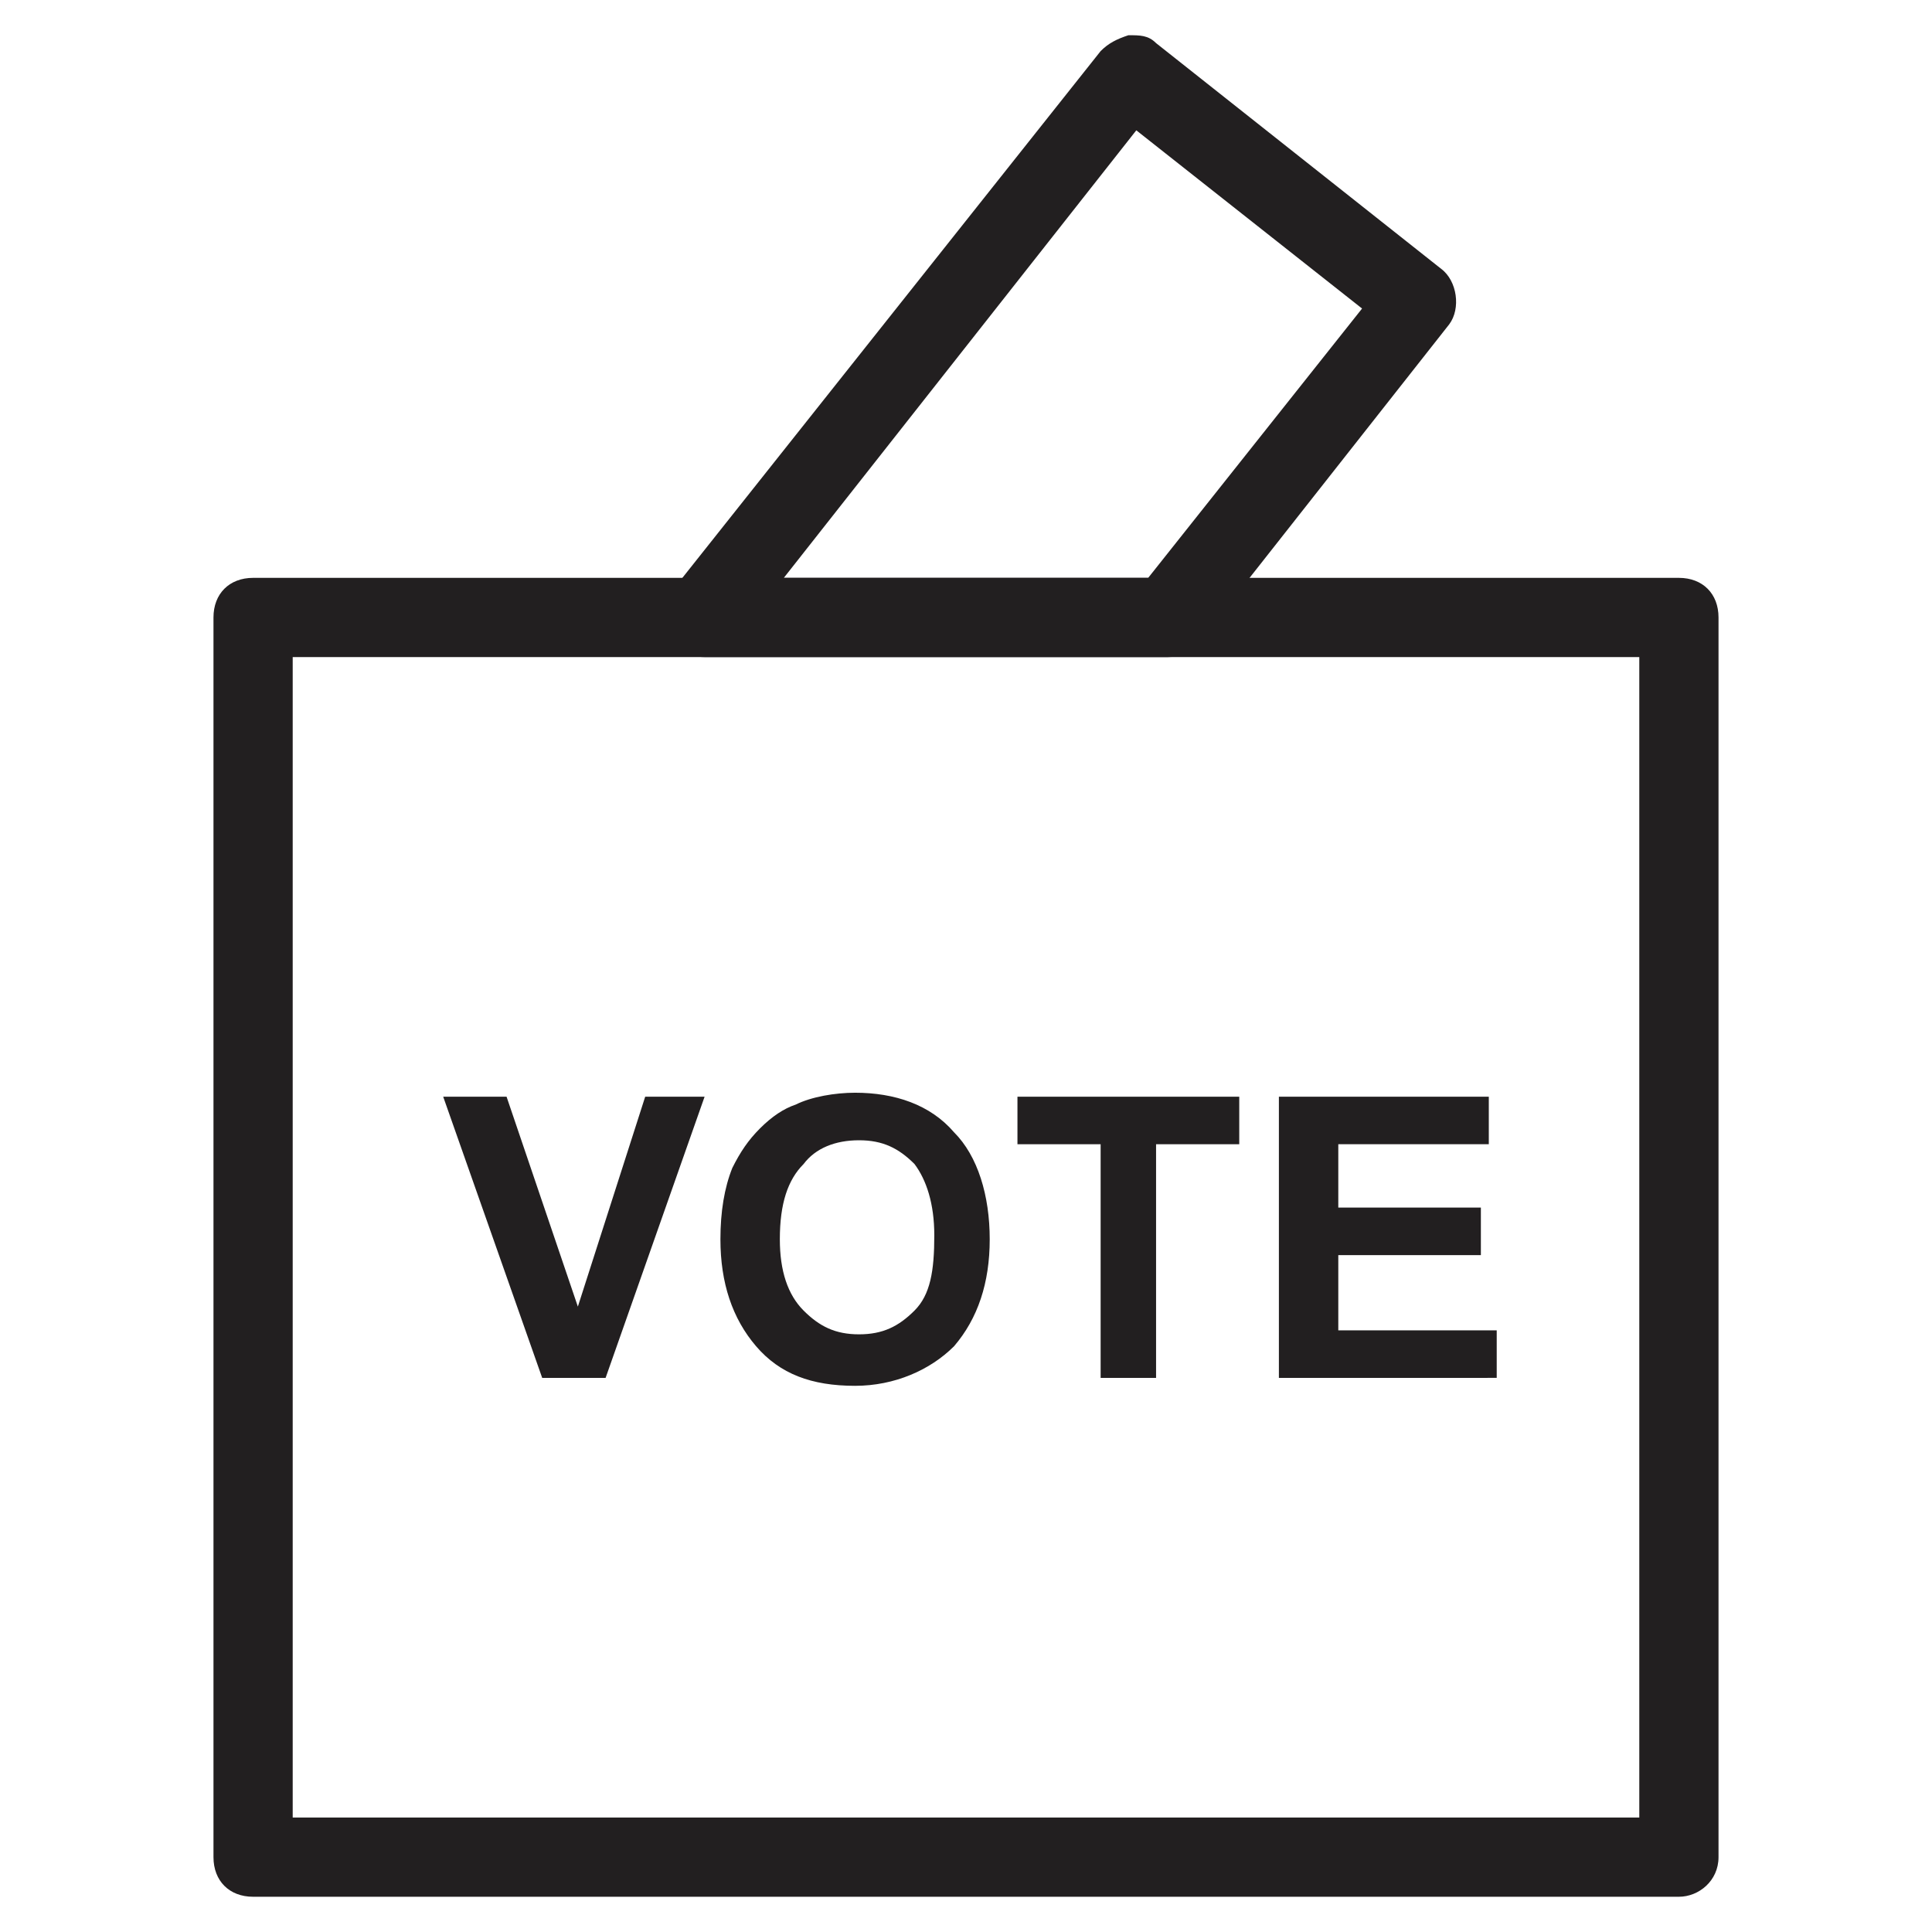 <?xml version="1.0" encoding="UTF-8"?>
<!-- Uploaded to: SVG Repo, www.svgrepo.com, Generator: SVG Repo Mixer Tools -->
<svg width="800px" height="800px" version="1.1" viewBox="144 144 512 512" xmlns="http://www.w3.org/2000/svg">
 <g fill="#221f20">
  <path d="m588.93 646.66h-377.86c-6.297 0-10.496-4.199-10.496-10.496v-328.53c0-6.297 4.199-10.496 10.496-10.496h377.86c6.297 0 10.496 4.199 10.496 10.496v328.53c0 6.297-5.246 10.496-10.496 10.496zm-367.36-20.992h356.86v-307.54h-356.86z"/>
  <path d="m453.53 318.13h-122.8c-4.199 0-7.348-2.098-9.445-6.297-2.098-3.148-1.051-8.398 1.051-11.547l113.35-142.75c2.098-2.098 4.199-3.148 7.348-4.199 3.148 0 5.246 0 7.348 2.098l75.57 59.832c4.199 3.148 5.246 10.496 2.098 14.695l-66.125 83.969c-2.098 3.144-5.246 4.195-8.395 4.195zm-101.81-20.992h96.562l56.68-71.371-59.828-47.23z"/>
  <path d="m287.69 509.16-26.238-74.523h16.793l18.895 55.629 17.844-55.629h15.742l-26.238 74.523z"/>
  <path d="m334.92 472.42c0-7.348 1.051-13.645 3.148-18.895 2.098-4.199 4.199-7.348 7.348-10.496 3.148-3.148 6.297-5.246 9.445-6.297 4.199-2.098 10.496-3.148 15.742-3.148 10.496 0 19.941 3.148 26.238 10.496 6.297 6.297 9.445 16.793 9.445 28.34s-3.148 20.992-9.445 28.34c-6.297 6.297-15.742 10.496-26.238 10.496-11.547 0-19.941-3.148-26.238-10.496-6.297-7.348-9.445-16.797-9.445-28.34zm15.746 0c0 8.398 2.098 14.695 6.297 18.895 4.199 4.199 8.398 6.297 14.695 6.297s10.496-2.098 14.695-6.297c4.199-4.199 5.246-10.496 5.246-19.941 0-8.398-2.098-14.695-5.246-18.895-4.199-4.199-8.398-6.297-14.695-6.297s-11.547 2.098-14.695 6.297c-4.199 4.195-6.297 10.496-6.297 19.941z"/>
  <path d="m435.68 509.16v-61.926h-22.043v-12.594h58.777v12.594h-22.043v61.926z"/>
  <path d="m482.92 509.16v-74.523h55.629v12.594h-39.887v16.793h37.785v12.594h-37.785v19.941h41.984v12.594z"/>
 </g>
</svg>